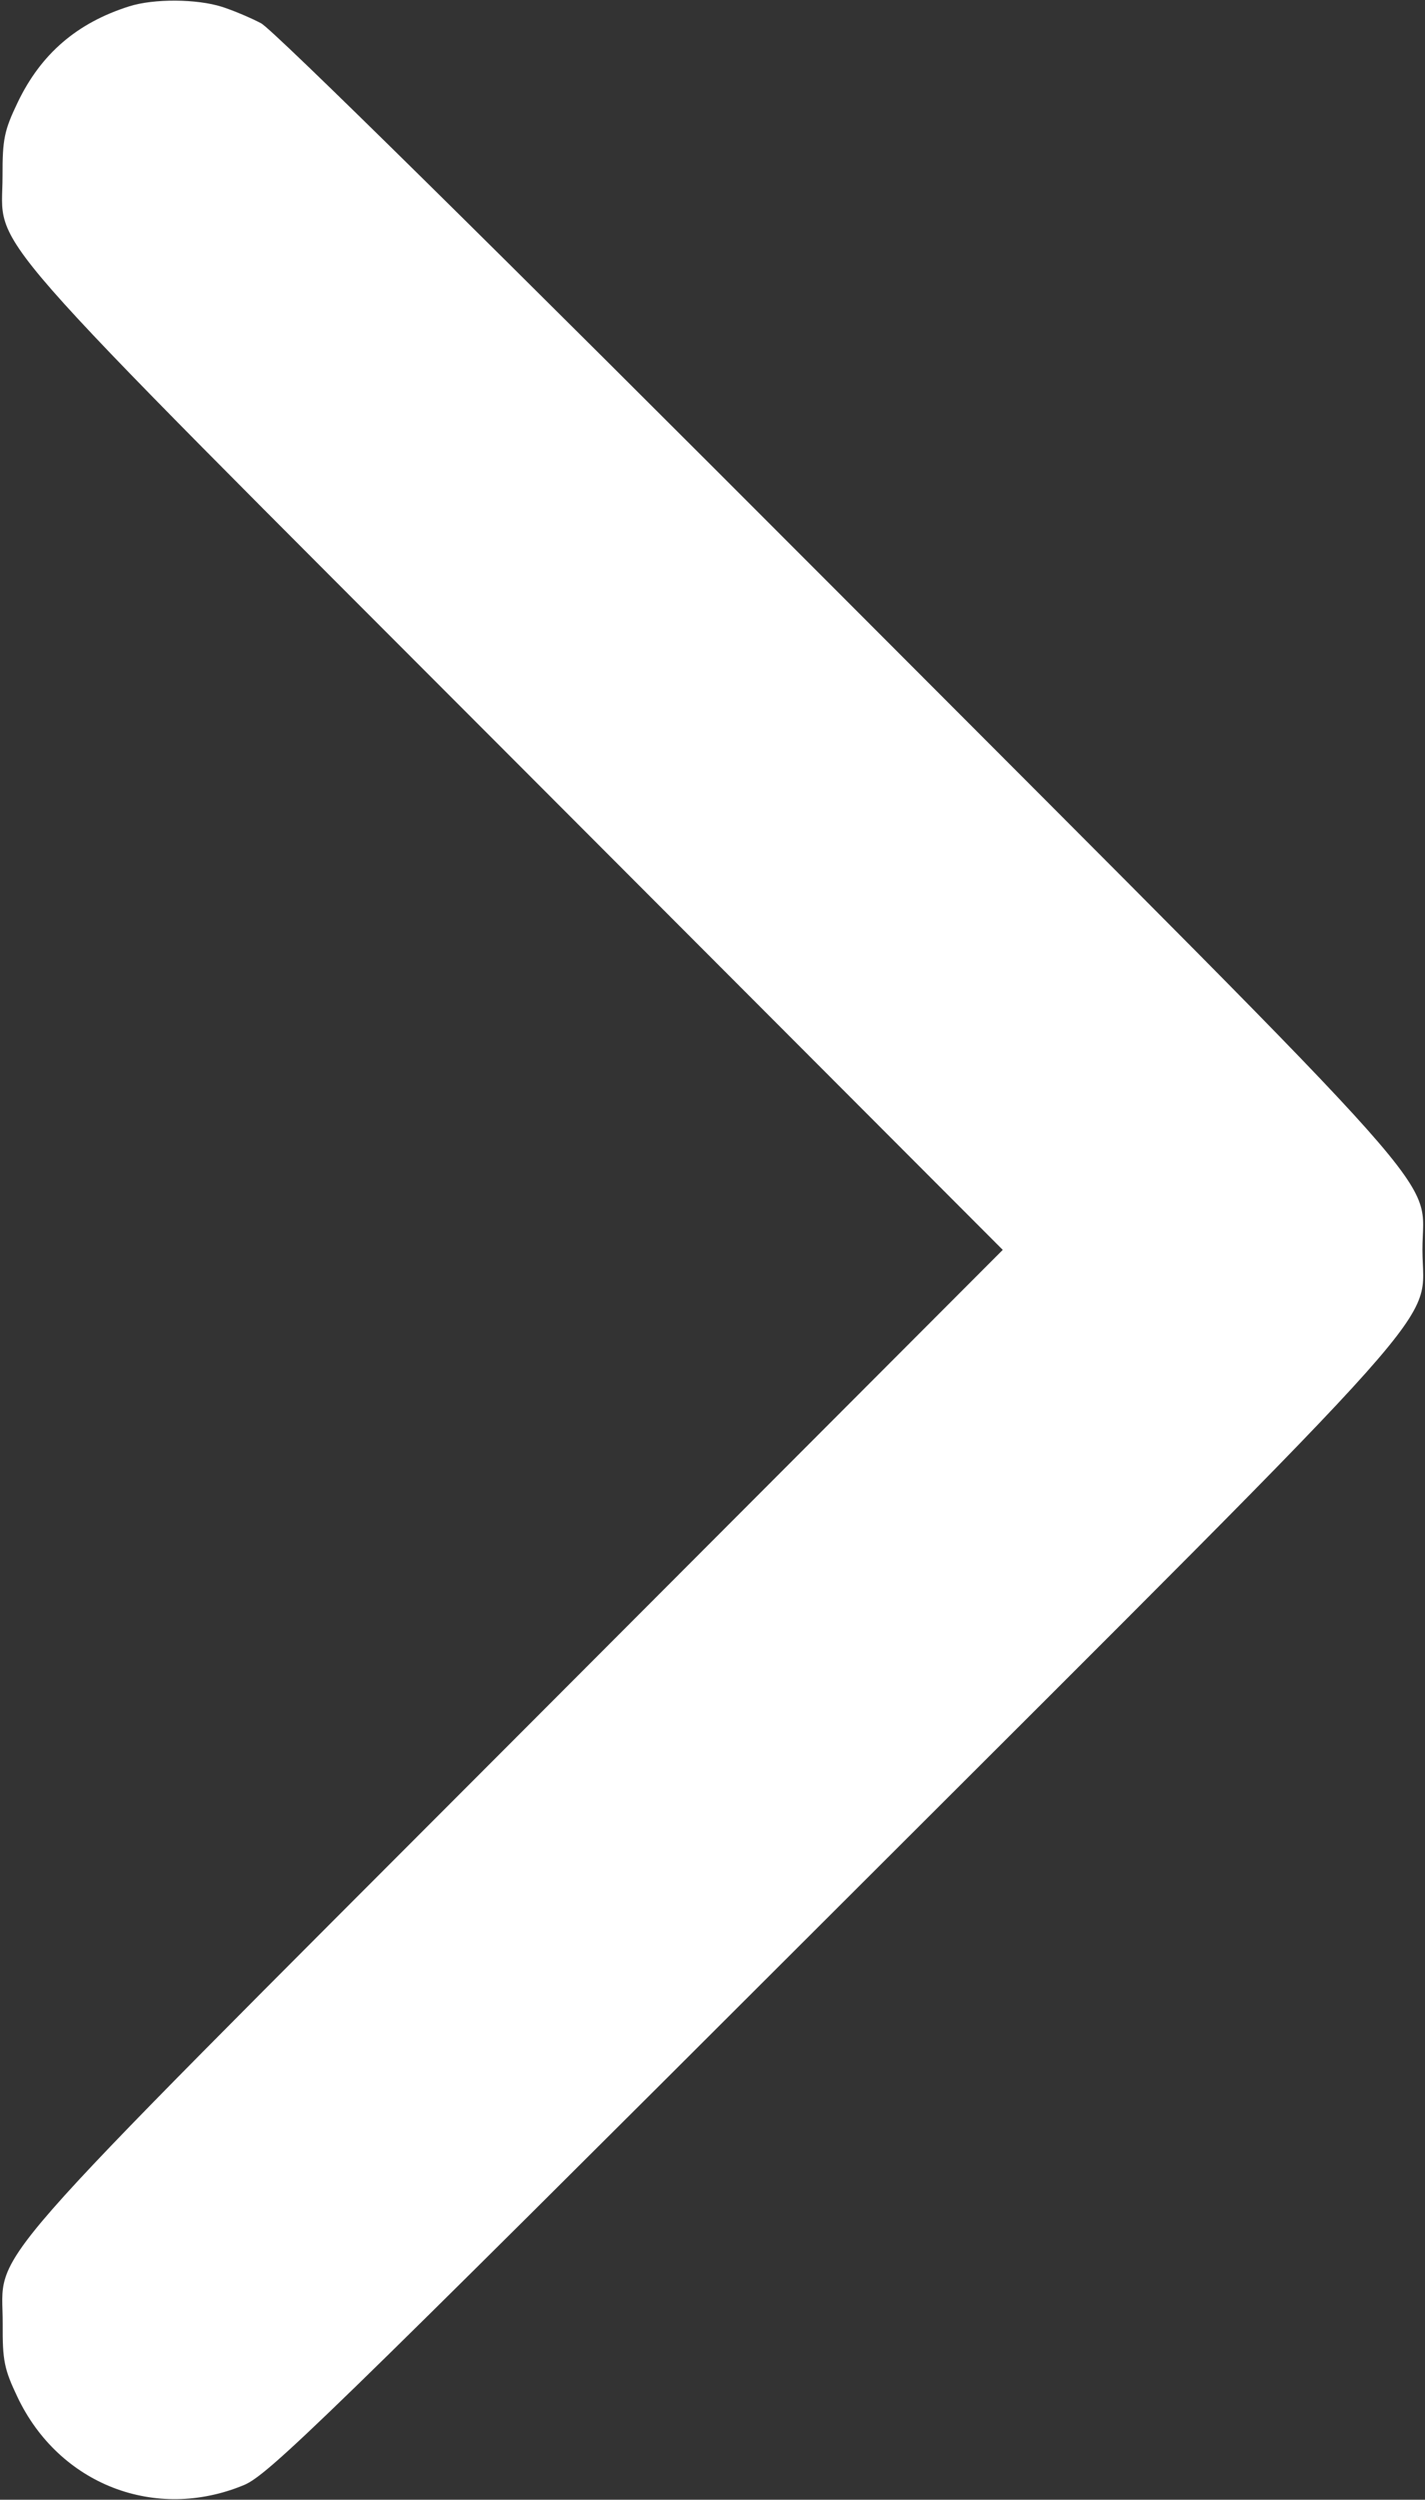 <?xml version="1.0" encoding="UTF-8"?> <svg xmlns="http://www.w3.org/2000/svg" width="292" height="512" viewBox="0 0 292 512" fill="none"><rect x="0" y="0" width="292" height="512" fill="#333333" stroke="none"/><path fill-rule="evenodd" clip-rule="evenodd" d="M45.5 1.402C47.7 2.1 51.3 3.614 53.5 4.767C55.965 6.059 101.466 50.913 172.101 121.682C300.976 250.8 291.446 240.077 291.475 256C291.505 272.184 300.897 261.635 170.701 391.656C66.559 495.658 54.972 506.922 50 508.987C31.839 516.528 12.119 508.884 3.597 491C0.864 485.265 0.506 483.5 0.553 476C0.653 460.047 -7.264 469.09 105.391 356.25L205.477 256L105.391 155.75C-7.271 42.902 0.558 51.842 0.52 36C0.502 28.522 0.874 26.718 3.613 21C8.384 11.039 15.771 4.678 26.5 1.292C31.543 -0.299 40.295 -0.248 45.5 1.402Z" fill="white"></path></svg> 